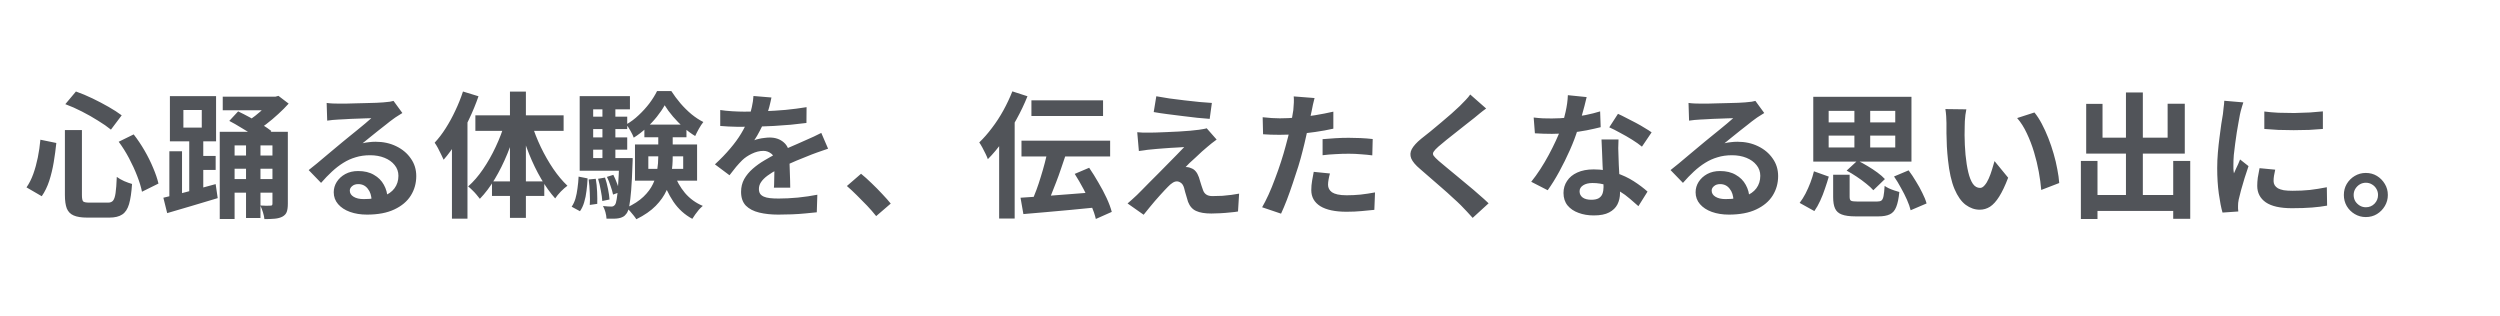 <svg width="514" height="65" viewBox="0 0 514 65" fill="none" xmlns="http://www.w3.org/2000/svg">
<rect width="514" height="65" fill="white"/>
<path d="M13.344 26.736H16.844V40.092C16.844 40.783 16.928 41.221 17.096 41.408C17.283 41.576 17.712 41.66 18.384 41.66C18.515 41.66 18.757 41.66 19.112 41.66C19.467 41.66 19.849 41.66 20.26 41.66C20.671 41.66 21.053 41.66 21.408 41.66C21.763 41.66 22.033 41.66 22.22 41.66C22.668 41.66 23.004 41.529 23.228 41.268C23.471 40.988 23.648 40.465 23.76 39.7C23.872 38.935 23.956 37.824 24.012 36.368C24.404 36.667 24.908 36.956 25.524 37.236C26.14 37.497 26.681 37.693 27.148 37.824C27.036 39.56 26.831 40.941 26.532 41.968C26.233 42.976 25.767 43.685 25.132 44.096C24.497 44.525 23.611 44.74 22.472 44.74C22.323 44.74 22.089 44.74 21.772 44.74C21.473 44.74 21.128 44.74 20.736 44.74C20.363 44.74 19.989 44.74 19.616 44.74C19.243 44.74 18.897 44.74 18.58 44.74C18.281 44.74 18.067 44.74 17.936 44.74C16.741 44.74 15.808 44.591 15.136 44.292C14.483 44.012 14.016 43.536 13.736 42.864C13.475 42.192 13.344 41.268 13.344 40.092V26.736ZM13.428 21.416L15.612 18.812C16.732 19.204 17.871 19.68 19.028 20.24C20.185 20.8 21.287 21.379 22.332 21.976C23.377 22.573 24.273 23.152 25.02 23.712L22.808 26.652C22.08 26.055 21.193 25.439 20.148 24.804C19.121 24.151 18.02 23.525 16.844 22.928C15.687 22.331 14.548 21.827 13.428 21.416ZM8.304 28.724L11.58 29.396C11.449 30.684 11.272 32 11.048 33.344C10.824 34.688 10.516 35.967 10.124 37.18C9.732 38.375 9.219 39.429 8.584 40.344L5.448 38.524C6.008 37.721 6.475 36.797 6.848 35.752C7.221 34.707 7.529 33.587 7.772 32.392C8.015 31.197 8.192 29.975 8.304 28.724ZM24.404 29.144L27.484 27.632C28.287 28.659 29.033 29.769 29.724 30.964C30.415 32.159 31.003 33.344 31.488 34.52C31.992 35.696 32.356 36.769 32.58 37.74L29.192 39.42C29.005 38.468 28.679 37.395 28.212 36.2C27.745 34.987 27.185 33.764 26.532 32.532C25.879 31.3 25.169 30.171 24.404 29.144ZM37.704 22.62V26.232H41.484V22.62H37.704ZM34.932 19.764H44.424V29.06H34.932V19.764ZM38.908 27.94H41.792V40.456H38.908V27.94ZM34.82 31.104H37.424V41.296H34.82V31.104ZM33.588 40.652C34.484 40.447 35.52 40.195 36.696 39.896C37.872 39.597 39.113 39.271 40.42 38.916C41.727 38.561 43.033 38.207 44.34 37.852L44.76 40.736C42.968 41.277 41.157 41.819 39.328 42.36C37.499 42.901 35.847 43.387 34.372 43.816L33.588 40.652ZM39.916 32.056H44.34V34.94H39.916V32.056ZM45.796 19.876H56.94V22.676H45.796V19.876ZM47.14 24.86L48.96 22.9C49.707 23.255 50.509 23.665 51.368 24.132C52.227 24.599 53.048 25.084 53.832 25.588C54.616 26.073 55.269 26.521 55.792 26.932L53.832 29.116C53.365 28.705 52.749 28.248 51.984 27.744C51.219 27.24 50.407 26.736 49.548 26.232C48.708 25.709 47.905 25.252 47.14 24.86ZM45.18 27.1H58.004V29.9H48.232V45.02H45.18V27.1ZM46.776 31.972H58.368V34.688H46.776V31.972ZM46.776 36.816H58.396V39.616H46.776V36.816ZM56.016 27.1H59.18V41.884C59.18 42.593 59.105 43.153 58.956 43.564C58.807 43.975 58.508 44.301 58.06 44.544C57.631 44.768 57.108 44.908 56.492 44.964C55.895 45.02 55.185 45.048 54.364 45.048C54.327 44.637 54.224 44.161 54.056 43.62C53.888 43.097 53.711 42.64 53.524 42.248C53.972 42.267 54.392 42.285 54.784 42.304C55.176 42.304 55.456 42.295 55.624 42.276C55.773 42.276 55.876 42.248 55.932 42.192C55.988 42.117 56.016 42.005 56.016 41.856V27.1ZM50.584 28.164H53.552V44.824H50.584V28.164ZM55.848 19.876H56.632L57.248 19.708L59.348 21.304C58.713 22.013 57.995 22.732 57.192 23.46C56.408 24.188 55.587 24.879 54.728 25.532C53.888 26.185 53.057 26.755 52.236 27.24C52.031 26.923 51.741 26.568 51.368 26.176C51.013 25.765 50.696 25.448 50.416 25.224C51.107 24.813 51.797 24.337 52.488 23.796C53.197 23.236 53.851 22.667 54.448 22.088C55.045 21.491 55.512 20.959 55.848 20.492V19.876ZM67.16 21.164C67.552 21.22 67.972 21.257 68.42 21.276C68.868 21.295 69.297 21.304 69.708 21.304C70.007 21.304 70.455 21.304 71.052 21.304C71.649 21.285 72.321 21.267 73.068 21.248C73.833 21.229 74.589 21.211 75.336 21.192C76.083 21.173 76.755 21.155 77.352 21.136C77.968 21.099 78.444 21.071 78.78 21.052C79.359 20.996 79.816 20.949 80.152 20.912C80.488 20.856 80.74 20.8 80.908 20.744L82.728 23.236C82.411 23.441 82.084 23.647 81.748 23.852C81.412 24.057 81.085 24.281 80.768 24.524C80.395 24.785 79.947 25.131 79.424 25.56C78.901 25.971 78.341 26.409 77.744 26.876C77.165 27.343 76.596 27.8 76.036 28.248C75.495 28.696 75 29.097 74.552 29.452C75.019 29.34 75.467 29.265 75.896 29.228C76.325 29.172 76.764 29.144 77.212 29.144C78.799 29.144 80.217 29.452 81.468 30.068C82.737 30.684 83.736 31.524 84.464 32.588C85.211 33.633 85.584 34.837 85.584 36.2C85.584 37.675 85.211 39.009 84.464 40.204C83.717 41.399 82.588 42.351 81.076 43.06C79.583 43.769 77.707 44.124 75.448 44.124C74.16 44.124 72.993 43.937 71.948 43.564C70.921 43.191 70.109 42.659 69.512 41.968C68.915 41.277 68.616 40.465 68.616 39.532C68.616 38.767 68.821 38.057 69.232 37.404C69.661 36.732 70.249 36.191 70.996 35.78C71.761 35.369 72.639 35.164 73.628 35.164C74.916 35.164 75.999 35.425 76.876 35.948C77.772 36.452 78.453 37.133 78.92 37.992C79.405 38.851 79.657 39.793 79.676 40.82L76.4 41.268C76.381 40.241 76.12 39.42 75.616 38.804C75.131 38.169 74.477 37.852 73.656 37.852C73.133 37.852 72.713 37.992 72.396 38.272C72.079 38.533 71.92 38.841 71.92 39.196C71.92 39.719 72.181 40.139 72.704 40.456C73.227 40.773 73.908 40.932 74.748 40.932C76.335 40.932 77.66 40.745 78.724 40.372C79.788 39.98 80.581 39.429 81.104 38.72C81.645 37.992 81.916 37.133 81.916 36.144C81.916 35.304 81.655 34.567 81.132 33.932C80.628 33.297 79.937 32.803 79.06 32.448C78.183 32.093 77.193 31.916 76.092 31.916C75.009 31.916 74.02 32.056 73.124 32.336C72.228 32.597 71.379 32.98 70.576 33.484C69.792 33.969 69.017 34.567 68.252 35.276C67.505 35.967 66.759 36.741 66.012 37.6L63.464 34.968C63.968 34.557 64.537 34.1 65.172 33.596C65.807 33.073 66.451 32.532 67.104 31.972C67.776 31.412 68.401 30.889 68.98 30.404C69.577 29.9 70.081 29.48 70.492 29.144C70.884 28.827 71.341 28.453 71.864 28.024C72.387 27.595 72.928 27.156 73.488 26.708C74.048 26.241 74.58 25.803 75.084 25.392C75.588 24.963 76.008 24.599 76.344 24.3C76.064 24.3 75.7 24.309 75.252 24.328C74.804 24.347 74.309 24.365 73.768 24.384C73.245 24.403 72.713 24.421 72.172 24.44C71.649 24.459 71.155 24.487 70.688 24.524C70.24 24.543 69.867 24.561 69.568 24.58C69.195 24.599 68.803 24.627 68.392 24.664C67.981 24.701 67.608 24.748 67.272 24.804L67.16 21.164ZM95.188 18.812L98.38 19.792C97.839 21.36 97.185 22.947 96.42 24.552C95.673 26.139 94.852 27.651 93.956 29.088C93.079 30.507 92.164 31.757 91.212 32.84C91.1 32.56 90.932 32.205 90.708 31.776C90.503 31.328 90.279 30.88 90.036 30.432C89.793 29.984 89.569 29.62 89.364 29.34C90.167 28.481 90.923 27.492 91.632 26.372C92.36 25.233 93.023 24.02 93.62 22.732C94.236 21.444 94.759 20.137 95.188 18.812ZM92.92 26.568L96.112 23.376V23.404V44.964H92.92V26.568ZM104.848 18.84H108.124V44.796H104.848V18.84ZM97.736 23.712H115.88V26.904H97.736V23.712ZM101.152 37.292H111.904V40.288H101.152V37.292ZM109.328 25.504C109.813 27.072 110.439 28.659 111.204 30.264C111.969 31.851 112.819 33.335 113.752 34.716C114.685 36.079 115.656 37.236 116.664 38.188C116.272 38.468 115.824 38.86 115.32 39.364C114.835 39.868 114.443 40.344 114.144 40.792C113.136 39.672 112.175 38.328 111.26 36.76C110.345 35.192 109.524 33.503 108.796 31.692C108.068 29.863 107.443 28.024 106.92 26.176L109.328 25.504ZM103.812 25.224L106.248 25.896C105.725 27.837 105.081 29.741 104.316 31.608C103.551 33.475 102.692 35.201 101.74 36.788C100.788 38.375 99.761 39.737 98.66 40.876C98.473 40.615 98.24 40.325 97.96 40.008C97.68 39.672 97.381 39.355 97.064 39.056C96.765 38.757 96.495 38.515 96.252 38.328C97.335 37.376 98.352 36.2 99.304 34.8C100.275 33.381 101.143 31.851 101.908 30.208C102.692 28.547 103.327 26.885 103.812 25.224ZM133.296 32.14V34.716H140.464V32.14H133.296ZM130.552 29.704H143.32V37.152H130.552V29.704ZM136.656 21.64C136.245 22.387 135.713 23.171 135.06 23.992C134.407 24.813 133.669 25.597 132.848 26.344C132.045 27.091 131.196 27.744 130.3 28.304C130.151 27.893 129.927 27.427 129.628 26.904C129.329 26.363 129.04 25.924 128.76 25.588C129.656 25.084 130.505 24.449 131.308 23.684C132.129 22.919 132.867 22.107 133.52 21.248C134.173 20.371 134.696 19.531 135.088 18.728H138.028C138.569 19.568 139.195 20.408 139.904 21.248C140.613 22.069 141.369 22.816 142.172 23.488C142.975 24.141 143.787 24.673 144.608 25.084C144.309 25.457 144.001 25.924 143.684 26.484C143.385 27.025 143.133 27.52 142.928 27.968C142.125 27.483 141.332 26.895 140.548 26.204C139.764 25.495 139.036 24.748 138.364 23.964C137.692 23.18 137.123 22.405 136.656 21.64ZM135.34 26.764H138.308V32.252C138.308 33.372 138.224 34.52 138.056 35.696C137.907 36.853 137.571 38.001 137.048 39.14C136.544 40.26 135.797 41.324 134.808 42.332C133.819 43.34 132.493 44.255 130.832 45.076C130.683 44.833 130.487 44.563 130.244 44.264C130.02 43.984 129.777 43.695 129.516 43.396C129.255 43.116 129.012 42.892 128.788 42.724C130.263 42.033 131.429 41.277 132.288 40.456C133.165 39.616 133.819 38.739 134.248 37.824C134.696 36.891 134.985 35.948 135.116 34.996C135.265 34.044 135.34 33.111 135.34 32.196V26.764ZM138.588 35.696C139.092 37.152 139.839 38.477 140.828 39.672C141.836 40.848 143.059 41.735 144.496 42.332C144.253 42.537 143.992 42.789 143.712 43.088C143.451 43.405 143.199 43.732 142.956 44.068C142.713 44.404 142.508 44.712 142.34 44.992C140.772 44.152 139.475 42.976 138.448 41.464C137.44 39.952 136.637 38.244 136.04 36.34L138.588 35.696ZM132.484 25.616H141.136V28.22H132.484V25.616ZM120.78 23.992H128.956V26.54H120.78V23.992ZM120.78 28.248H128.956V30.768H120.78V28.248ZM119.184 32.504H128.788V35.108H119.184V32.504ZM123.86 21.332H126.52V33.932H123.86V21.332ZM124.784 36.368L126.1 35.948C126.38 36.489 126.641 37.096 126.884 37.768C127.145 38.44 127.323 39.019 127.416 39.504L126.044 40.008C125.951 39.523 125.783 38.935 125.54 38.244C125.316 37.553 125.064 36.928 124.784 36.368ZM122.964 36.76L124.392 36.508C124.635 37.217 124.84 38.001 125.008 38.86C125.176 39.7 125.279 40.419 125.316 41.016L123.832 41.324C123.795 40.708 123.692 39.98 123.524 39.14C123.375 38.281 123.188 37.488 122.964 36.76ZM121.032 36.9L122.488 36.76C122.637 37.581 122.731 38.477 122.768 39.448C122.805 40.4 122.815 41.221 122.796 41.912L121.256 42.136C121.312 41.427 121.312 40.587 121.256 39.616C121.219 38.645 121.144 37.74 121.032 36.9ZM118.96 36.312L120.808 36.676C120.771 37.535 120.696 38.384 120.584 39.224C120.491 40.064 120.332 40.848 120.108 41.576C119.903 42.285 119.613 42.901 119.24 43.424L117.532 42.5C117.868 42.015 118.129 41.455 118.316 40.82C118.503 40.167 118.643 39.457 118.736 38.692C118.848 37.908 118.923 37.115 118.96 36.312ZM119.184 19.764H129.516V22.48H121.956V34.296H119.184V19.764ZM127.332 32.504H130.076C130.076 32.504 130.076 32.644 130.076 32.924C130.076 33.204 130.067 33.437 130.048 33.624C129.973 35.883 129.88 37.712 129.768 39.112C129.656 40.512 129.525 41.595 129.376 42.36C129.227 43.107 129.04 43.62 128.816 43.9C128.592 44.217 128.349 44.441 128.088 44.572C127.827 44.721 127.519 44.824 127.164 44.88C126.884 44.936 126.52 44.964 126.072 44.964C125.643 44.983 125.185 44.983 124.7 44.964C124.681 44.553 124.607 44.105 124.476 43.62C124.345 43.135 124.177 42.715 123.972 42.36C124.345 42.397 124.681 42.425 124.98 42.444C125.279 42.463 125.521 42.472 125.708 42.472C125.857 42.472 125.988 42.444 126.1 42.388C126.212 42.332 126.324 42.239 126.436 42.108C126.585 41.921 126.707 41.52 126.8 40.904C126.912 40.288 127.005 39.345 127.08 38.076C127.173 36.807 127.257 35.108 127.332 32.98V32.504ZM158.608 20.044C158.515 20.548 158.365 21.201 158.16 22.004C157.955 22.807 157.656 23.712 157.264 24.72C156.965 25.411 156.62 26.129 156.228 26.876C155.855 27.604 155.472 28.257 155.08 28.836C155.323 28.724 155.631 28.631 156.004 28.556C156.377 28.463 156.76 28.397 157.152 28.36C157.563 28.304 157.927 28.276 158.244 28.276C159.42 28.276 160.391 28.612 161.156 29.284C161.94 29.956 162.332 30.955 162.332 32.28C162.332 32.653 162.332 33.111 162.332 33.652C162.351 34.193 162.369 34.763 162.388 35.36C162.407 35.939 162.425 36.508 162.444 37.068C162.463 37.628 162.472 38.132 162.472 38.58H159.112C159.149 38.263 159.168 37.889 159.168 37.46C159.187 37.012 159.196 36.545 159.196 36.06C159.215 35.575 159.224 35.108 159.224 34.66C159.243 34.193 159.252 33.773 159.252 33.4C159.252 32.504 159.009 31.888 158.524 31.552C158.057 31.197 157.535 31.02 156.956 31.02C156.172 31.02 155.379 31.216 154.576 31.608C153.792 31.981 153.129 32.429 152.588 32.952C152.177 33.363 151.757 33.82 151.328 34.324C150.917 34.828 150.469 35.397 149.984 36.032L146.988 33.792C148.201 32.672 149.247 31.589 150.124 30.544C151.02 29.499 151.776 28.463 152.392 27.436C153.008 26.409 153.512 25.383 153.904 24.356C154.184 23.609 154.408 22.835 154.576 22.032C154.763 21.211 154.875 20.445 154.912 19.736L158.608 20.044ZM148.08 22.62C148.789 22.732 149.611 22.816 150.544 22.872C151.477 22.928 152.299 22.956 153.008 22.956C154.24 22.956 155.584 22.928 157.04 22.872C158.515 22.816 160.008 22.723 161.52 22.592C163.032 22.443 164.469 22.256 165.832 22.032L165.804 25.28C164.815 25.411 163.741 25.532 162.584 25.644C161.445 25.737 160.279 25.821 159.084 25.896C157.908 25.952 156.779 25.999 155.696 26.036C154.613 26.055 153.652 26.064 152.812 26.064C152.439 26.064 151.972 26.064 151.412 26.064C150.871 26.045 150.311 26.027 149.732 26.008C149.153 25.971 148.603 25.933 148.08 25.896V22.62ZM170.256 30.572C169.957 30.665 169.603 30.787 169.192 30.936C168.8 31.067 168.399 31.207 167.988 31.356C167.596 31.487 167.241 31.617 166.924 31.748C166.028 32.103 164.964 32.532 163.732 33.036C162.519 33.54 161.249 34.128 159.924 34.8C159.084 35.248 158.375 35.687 157.796 36.116C157.217 36.545 156.779 36.984 156.48 37.432C156.181 37.861 156.032 38.337 156.032 38.86C156.032 39.252 156.116 39.579 156.284 39.84C156.452 40.083 156.704 40.279 157.04 40.428C157.376 40.577 157.796 40.68 158.3 40.736C158.804 40.792 159.401 40.82 160.092 40.82C161.287 40.82 162.603 40.755 164.04 40.624C165.477 40.475 166.812 40.279 168.044 40.036L167.932 43.648C167.335 43.723 166.579 43.797 165.664 43.872C164.749 43.965 163.797 44.031 162.808 44.068C161.837 44.105 160.904 44.124 160.008 44.124C158.552 44.124 157.245 43.984 156.088 43.704C154.931 43.424 154.016 42.948 153.344 42.276C152.691 41.585 152.364 40.643 152.364 39.448C152.364 38.477 152.579 37.6 153.008 36.816C153.456 36.032 154.044 35.323 154.772 34.688C155.5 34.053 156.293 33.484 157.152 32.98C158.029 32.457 158.888 31.981 159.728 31.552C160.587 31.104 161.361 30.721 162.052 30.404C162.743 30.087 163.387 29.807 163.984 29.564C164.6 29.303 165.188 29.041 165.748 28.78C166.289 28.537 166.812 28.304 167.316 28.08C167.82 27.837 168.333 27.585 168.856 27.324L170.256 30.572ZM180.14 44.432C179.58 43.723 178.955 43.004 178.264 42.276C177.573 41.548 176.873 40.839 176.164 40.148C175.455 39.439 174.773 38.804 174.12 38.244L177.032 35.724C177.704 36.265 178.423 36.909 179.188 37.656C179.953 38.384 180.681 39.121 181.372 39.868C182.081 40.615 182.669 41.277 183.136 41.856L180.14 44.432ZM212.06 20.632H226.788V23.852H212.06V20.632ZM210.016 28.92H228.244V32.168H210.016V28.92ZM215.42 30.88L219.116 31.832C218.817 32.747 218.5 33.68 218.164 34.632C217.847 35.584 217.511 36.517 217.156 37.432C216.801 38.347 216.456 39.224 216.12 40.064C215.784 40.885 215.457 41.632 215.14 42.304L212.172 41.38C212.471 40.671 212.779 39.887 213.096 39.028C213.413 38.169 213.712 37.273 213.992 36.34C214.291 35.388 214.561 34.445 214.804 33.512C215.047 32.579 215.252 31.701 215.42 30.88ZM209.82 40.652C211.145 40.559 212.676 40.456 214.412 40.344C216.148 40.213 217.977 40.073 219.9 39.924C221.841 39.775 223.755 39.625 225.64 39.476L225.668 42.612C223.876 42.799 222.065 42.976 220.236 43.144C218.407 43.312 216.652 43.471 214.972 43.62C213.311 43.769 211.789 43.9 210.408 44.012L209.82 40.652ZM220.964 35.752L223.932 34.492C224.585 35.444 225.22 36.461 225.836 37.544C226.471 38.608 227.031 39.663 227.516 40.708C228.001 41.753 228.356 42.705 228.58 43.564L225.304 45.02C225.117 44.199 224.8 43.256 224.352 42.192C223.904 41.109 223.381 40.008 222.784 38.888C222.187 37.768 221.58 36.723 220.964 35.752ZM208.14 18.784L211.248 19.792C210.613 21.379 209.857 22.965 208.98 24.552C208.121 26.12 207.188 27.613 206.18 29.032C205.191 30.432 204.164 31.664 203.1 32.728C203.007 32.448 202.857 32.093 202.652 31.664C202.447 31.235 202.223 30.796 201.98 30.348C201.737 29.9 201.523 29.545 201.336 29.284C202.232 28.425 203.1 27.436 203.94 26.316C204.799 25.196 205.583 23.992 206.292 22.704C207.001 21.416 207.617 20.109 208.14 18.784ZM205.424 26.512L208.616 23.32V23.348V44.936H205.424V26.512ZM237.736 19.792C238.52 19.941 239.416 20.091 240.424 20.24C241.432 20.371 242.468 20.501 243.532 20.632C244.615 20.763 245.641 20.875 246.612 20.968C247.601 21.043 248.451 21.108 249.16 21.164L248.712 24.44C247.984 24.384 247.125 24.309 246.136 24.216C245.165 24.104 244.148 23.983 243.084 23.852C242.039 23.721 241.003 23.591 239.976 23.46C238.949 23.329 238.025 23.189 237.204 23.04L237.736 19.792ZM250.14 28.696C249.767 28.957 249.431 29.209 249.132 29.452C248.833 29.676 248.563 29.9 248.32 30.124C247.984 30.385 247.592 30.721 247.144 31.132C246.715 31.543 246.267 31.963 245.8 32.392C245.333 32.803 244.913 33.185 244.54 33.54C244.185 33.895 243.924 34.165 243.756 34.352C243.868 34.333 244.036 34.343 244.26 34.38C244.484 34.417 244.671 34.473 244.82 34.548C245.231 34.679 245.567 34.903 245.828 35.22C246.089 35.519 246.313 35.929 246.5 36.452C246.593 36.695 246.677 36.975 246.752 37.292C246.845 37.591 246.939 37.889 247.032 38.188C247.125 38.487 247.219 38.757 247.312 39C247.443 39.429 247.667 39.756 247.984 39.98C248.301 40.204 248.731 40.316 249.272 40.316C250 40.316 250.691 40.297 251.344 40.26C251.997 40.204 252.613 40.139 253.192 40.064C253.771 39.989 254.293 39.905 254.76 39.812L254.536 43.48C254.163 43.555 253.631 43.62 252.94 43.676C252.268 43.751 251.568 43.807 250.84 43.844C250.131 43.881 249.533 43.9 249.048 43.9C247.723 43.9 246.677 43.723 245.912 43.368C245.165 43.032 244.615 42.407 244.26 41.492C244.185 41.212 244.092 40.895 243.98 40.54C243.868 40.185 243.765 39.84 243.672 39.504C243.597 39.149 243.523 38.86 243.448 38.636C243.299 38.132 243.084 37.787 242.804 37.6C242.524 37.395 242.244 37.292 241.964 37.292C241.665 37.292 241.367 37.395 241.068 37.6C240.769 37.787 240.452 38.057 240.116 38.412C239.929 38.599 239.696 38.841 239.416 39.14C239.155 39.439 238.847 39.775 238.492 40.148C238.156 40.521 237.801 40.923 237.428 41.352C237.073 41.781 236.7 42.229 236.308 42.696C235.916 43.163 235.524 43.648 235.132 44.152L231.828 41.828C232.071 41.604 232.36 41.352 232.696 41.072C233.032 40.773 233.387 40.447 233.76 40.092C234.003 39.849 234.348 39.504 234.796 39.056C235.244 38.589 235.757 38.067 236.336 37.488C236.933 36.909 237.549 36.293 238.184 35.64C238.837 34.968 239.491 34.305 240.144 33.652C240.797 32.999 241.404 32.383 241.964 31.804C242.543 31.207 243.047 30.684 243.476 30.236C243.084 30.255 242.645 30.283 242.16 30.32C241.675 30.339 241.171 30.367 240.648 30.404C240.125 30.423 239.612 30.46 239.108 30.516C238.604 30.553 238.137 30.591 237.708 30.628C237.279 30.665 236.896 30.703 236.56 30.74C236.075 30.777 235.627 30.833 235.216 30.908C234.805 30.964 234.451 31.011 234.152 31.048L233.816 27.184C234.133 27.203 234.535 27.231 235.02 27.268C235.505 27.287 236 27.287 236.504 27.268C236.765 27.268 237.195 27.259 237.792 27.24C238.408 27.221 239.117 27.193 239.92 27.156C240.723 27.119 241.535 27.081 242.356 27.044C243.196 26.988 243.98 26.932 244.708 26.876C245.455 26.801 246.052 26.736 246.5 26.68C246.761 26.643 247.051 26.596 247.368 26.54C247.704 26.484 247.947 26.428 248.096 26.372L250.14 28.696ZM270.272 20.156C270.16 20.529 270.048 20.987 269.936 21.528C269.824 22.069 269.74 22.489 269.684 22.788C269.553 23.423 269.385 24.197 269.18 25.112C268.993 26.027 268.779 26.997 268.536 28.024C268.312 29.051 268.079 30.031 267.836 30.964C267.593 31.953 267.295 33.027 266.94 34.184C266.585 35.323 266.203 36.489 265.792 37.684C265.4 38.86 264.999 39.989 264.588 41.072C264.177 42.136 263.776 43.088 263.384 43.928L259.492 42.612C259.903 41.903 260.341 41.044 260.808 40.036C261.275 39.009 261.723 37.908 262.152 36.732C262.6 35.556 263.011 34.389 263.384 33.232C263.757 32.075 264.075 31.001 264.336 30.012C264.523 29.359 264.7 28.687 264.868 27.996C265.036 27.305 265.185 26.633 265.316 25.98C265.447 25.327 265.559 24.72 265.652 24.16C265.764 23.581 265.848 23.077 265.904 22.648C265.96 22.125 265.997 21.603 266.016 21.08C266.035 20.557 266.025 20.137 265.988 19.82L270.272 20.156ZM263.132 24.328C264.271 24.328 265.456 24.272 266.688 24.16C267.92 24.048 269.161 23.889 270.412 23.684C271.663 23.479 272.904 23.236 274.136 22.956V26.456C272.979 26.717 271.747 26.941 270.44 27.128C269.133 27.315 267.845 27.464 266.576 27.576C265.307 27.669 264.14 27.716 263.076 27.716C262.404 27.716 261.797 27.707 261.256 27.688C260.715 27.651 260.192 27.623 259.688 27.604L259.604 24.104C260.332 24.179 260.957 24.235 261.48 24.272C262.003 24.309 262.553 24.328 263.132 24.328ZM271.924 28.612C272.708 28.537 273.576 28.472 274.528 28.416C275.48 28.36 276.404 28.332 277.3 28.332C278.103 28.332 278.915 28.351 279.736 28.388C280.576 28.425 281.407 28.491 282.228 28.584L282.144 31.944C281.453 31.851 280.688 31.776 279.848 31.72C279.027 31.645 278.187 31.608 277.328 31.608C276.376 31.608 275.452 31.636 274.556 31.692C273.679 31.729 272.801 31.804 271.924 31.916V28.612ZM273.436 35.668C273.324 36.06 273.231 36.471 273.156 36.9C273.081 37.311 273.044 37.675 273.044 37.992C273.044 38.291 273.109 38.571 273.24 38.832C273.371 39.093 273.576 39.327 273.856 39.532C274.136 39.719 274.519 39.868 275.004 39.98C275.508 40.092 276.133 40.148 276.88 40.148C277.832 40.148 278.784 40.101 279.736 40.008C280.707 39.896 281.696 39.747 282.704 39.56L282.564 43.144C281.78 43.237 280.912 43.321 279.96 43.396C279.008 43.489 277.972 43.536 276.852 43.536C274.5 43.536 272.699 43.153 271.448 42.388C270.216 41.604 269.6 40.503 269.6 39.084C269.6 38.449 269.656 37.805 269.768 37.152C269.88 36.499 269.992 35.892 270.104 35.332L273.436 35.668ZM305.552 22.312C305.104 22.629 304.665 22.965 304.236 23.32C303.807 23.656 303.433 23.964 303.116 24.244C302.649 24.599 302.089 25.037 301.436 25.56C300.801 26.064 300.129 26.596 299.42 27.156C298.729 27.697 298.057 28.229 297.404 28.752C296.751 29.275 296.191 29.741 295.724 30.152C295.239 30.581 294.912 30.936 294.744 31.216C294.576 31.477 294.576 31.739 294.744 32C294.931 32.261 295.276 32.616 295.78 33.064C296.191 33.419 296.713 33.857 297.348 34.38C298.001 34.903 298.701 35.481 299.448 36.116C300.213 36.732 300.988 37.376 301.772 38.048C302.575 38.701 303.34 39.355 304.068 40.008C304.815 40.643 305.477 41.24 306.056 41.8L302.78 44.796C301.996 43.919 301.184 43.051 300.344 42.192C299.915 41.763 299.355 41.24 298.664 40.624C297.992 39.989 297.255 39.327 296.452 38.636C295.668 37.945 294.884 37.264 294.1 36.592C293.316 35.901 292.607 35.285 291.972 34.744C291.039 33.96 290.432 33.241 290.152 32.588C289.891 31.935 289.928 31.291 290.264 30.656C290.619 30.003 291.263 29.293 292.196 28.528C292.756 28.099 293.391 27.595 294.1 27.016C294.809 26.419 295.537 25.812 296.284 25.196C297.031 24.561 297.74 23.955 298.412 23.376C299.084 22.779 299.653 22.256 300.12 21.808C300.531 21.397 300.941 20.977 301.352 20.548C301.763 20.119 302.071 19.745 302.276 19.428L305.552 22.312ZM315.324 24.16C315.921 24.235 316.556 24.291 317.228 24.328C317.919 24.347 318.525 24.356 319.048 24.356C320.205 24.356 321.372 24.291 322.548 24.16C323.743 24.029 324.891 23.861 325.992 23.656C327.093 23.432 328.092 23.18 328.988 22.9L329.1 26.148C328.297 26.353 327.336 26.568 326.216 26.792C325.115 26.997 323.948 27.175 322.716 27.324C321.484 27.455 320.271 27.52 319.076 27.52C318.516 27.52 317.947 27.511 317.368 27.492C316.789 27.473 316.192 27.445 315.576 27.408L315.324 24.16ZM326.216 19.96C326.104 20.427 325.955 21.033 325.768 21.78C325.581 22.527 325.367 23.311 325.124 24.132C324.9 24.953 324.657 25.765 324.396 26.568C323.985 27.912 323.444 29.34 322.772 30.852C322.1 32.364 321.372 33.839 320.588 35.276C319.804 36.713 319.011 37.992 318.208 39.112L314.82 37.376C315.455 36.592 316.08 35.724 316.696 34.772C317.312 33.82 317.891 32.84 318.432 31.832C318.973 30.824 319.459 29.853 319.888 28.92C320.336 27.968 320.691 27.109 320.952 26.344C321.307 25.355 321.615 24.253 321.876 23.04C322.156 21.808 322.315 20.651 322.352 19.568L326.216 19.96ZM332.768 28.668C332.731 29.265 332.712 29.863 332.712 30.46C332.731 31.039 332.749 31.636 332.768 32.252C332.787 32.681 332.805 33.232 332.824 33.904C332.861 34.557 332.899 35.257 332.936 36.004C332.973 36.732 333.001 37.432 333.02 38.104C333.057 38.757 333.076 39.28 333.076 39.672C333.076 40.531 332.899 41.315 332.544 42.024C332.189 42.715 331.62 43.265 330.836 43.676C330.071 44.087 329.016 44.292 327.672 44.292C326.515 44.292 325.469 44.115 324.536 43.76C323.603 43.424 322.856 42.92 322.296 42.248C321.736 41.557 321.456 40.699 321.456 39.672C321.456 38.757 321.699 37.936 322.184 37.208C322.669 36.461 323.369 35.883 324.284 35.472C325.217 35.043 326.337 34.828 327.644 34.828C329.287 34.828 330.799 35.061 332.18 35.528C333.561 35.976 334.803 36.555 335.904 37.264C337.005 37.973 337.948 38.683 338.732 39.392L336.856 42.388C336.352 41.94 335.773 41.436 335.12 40.876C334.485 40.316 333.767 39.793 332.964 39.308C332.18 38.823 331.321 38.421 330.388 38.104C329.473 37.787 328.484 37.628 327.42 37.628C326.617 37.628 325.973 37.787 325.488 38.104C325.003 38.421 324.76 38.832 324.76 39.336C324.76 39.859 324.965 40.279 325.376 40.596C325.805 40.913 326.403 41.072 327.168 41.072C327.803 41.072 328.307 40.969 328.68 40.764C329.053 40.54 329.315 40.232 329.464 39.84C329.613 39.429 329.688 38.972 329.688 38.468C329.688 38.039 329.669 37.432 329.632 36.648C329.595 35.864 329.548 34.996 329.492 34.044C329.455 33.092 329.417 32.14 329.38 31.188C329.343 30.236 329.305 29.396 329.268 28.668H332.768ZM337.584 30.152C337.043 29.704 336.371 29.228 335.568 28.724C334.765 28.22 333.935 27.744 333.076 27.296C332.236 26.829 331.499 26.456 330.864 26.176L332.656 23.404C333.16 23.628 333.729 23.908 334.364 24.244C335.017 24.561 335.671 24.897 336.324 25.252C336.996 25.607 337.612 25.961 338.172 26.316C338.751 26.652 339.217 26.951 339.572 27.212L337.584 30.152ZM347.16 21.164C347.552 21.22 347.972 21.257 348.42 21.276C348.868 21.295 349.297 21.304 349.708 21.304C350.007 21.304 350.455 21.304 351.052 21.304C351.649 21.285 352.321 21.267 353.068 21.248C353.833 21.229 354.589 21.211 355.336 21.192C356.083 21.173 356.755 21.155 357.352 21.136C357.968 21.099 358.444 21.071 358.78 21.052C359.359 20.996 359.816 20.949 360.152 20.912C360.488 20.856 360.74 20.8 360.908 20.744L362.728 23.236C362.411 23.441 362.084 23.647 361.748 23.852C361.412 24.057 361.085 24.281 360.768 24.524C360.395 24.785 359.947 25.131 359.424 25.56C358.901 25.971 358.341 26.409 357.744 26.876C357.165 27.343 356.596 27.8 356.036 28.248C355.495 28.696 355 29.097 354.552 29.452C355.019 29.34 355.467 29.265 355.896 29.228C356.325 29.172 356.764 29.144 357.212 29.144C358.799 29.144 360.217 29.452 361.468 30.068C362.737 30.684 363.736 31.524 364.464 32.588C365.211 33.633 365.584 34.837 365.584 36.2C365.584 37.675 365.211 39.009 364.464 40.204C363.717 41.399 362.588 42.351 361.076 43.06C359.583 43.769 357.707 44.124 355.448 44.124C354.16 44.124 352.993 43.937 351.948 43.564C350.921 43.191 350.109 42.659 349.512 41.968C348.915 41.277 348.616 40.465 348.616 39.532C348.616 38.767 348.821 38.057 349.232 37.404C349.661 36.732 350.249 36.191 350.996 35.78C351.761 35.369 352.639 35.164 353.628 35.164C354.916 35.164 355.999 35.425 356.876 35.948C357.772 36.452 358.453 37.133 358.92 37.992C359.405 38.851 359.657 39.793 359.676 40.82L356.4 41.268C356.381 40.241 356.12 39.42 355.616 38.804C355.131 38.169 354.477 37.852 353.656 37.852C353.133 37.852 352.713 37.992 352.396 38.272C352.079 38.533 351.92 38.841 351.92 39.196C351.92 39.719 352.181 40.139 352.704 40.456C353.227 40.773 353.908 40.932 354.748 40.932C356.335 40.932 357.66 40.745 358.724 40.372C359.788 39.98 360.581 39.429 361.104 38.72C361.645 37.992 361.916 37.133 361.916 36.144C361.916 35.304 361.655 34.567 361.132 33.932C360.628 33.297 359.937 32.803 359.06 32.448C358.183 32.093 357.193 31.916 356.092 31.916C355.009 31.916 354.02 32.056 353.124 32.336C352.228 32.597 351.379 32.98 350.576 33.484C349.792 33.969 349.017 34.567 348.252 35.276C347.505 35.967 346.759 36.741 346.012 37.6L343.464 34.968C343.968 34.557 344.537 34.1 345.172 33.596C345.807 33.073 346.451 32.532 347.104 31.972C347.776 31.412 348.401 30.889 348.98 30.404C349.577 29.9 350.081 29.48 350.492 29.144C350.884 28.827 351.341 28.453 351.864 28.024C352.387 27.595 352.928 27.156 353.488 26.708C354.048 26.241 354.58 25.803 355.084 25.392C355.588 24.963 356.008 24.599 356.344 24.3C356.064 24.3 355.7 24.309 355.252 24.328C354.804 24.347 354.309 24.365 353.768 24.384C353.245 24.403 352.713 24.421 352.172 24.44C351.649 24.459 351.155 24.487 350.688 24.524C350.24 24.543 349.867 24.561 349.568 24.58C349.195 24.599 348.803 24.627 348.392 24.664C347.981 24.701 347.608 24.748 347.272 24.804L347.16 21.164ZM376.896 35.92H380.284V40.484C380.284 40.895 380.377 41.156 380.564 41.268C380.769 41.38 381.217 41.436 381.908 41.436C382.076 41.436 382.337 41.436 382.692 41.436C383.047 41.436 383.429 41.436 383.84 41.436C384.269 41.436 384.671 41.436 385.044 41.436C385.436 41.436 385.725 41.436 385.912 41.436C386.304 41.436 386.603 41.371 386.808 41.24C387.013 41.091 387.163 40.783 387.256 40.316C387.349 39.849 387.424 39.149 387.48 38.216C387.704 38.384 387.993 38.552 388.348 38.72C388.721 38.888 389.104 39.037 389.496 39.168C389.888 39.299 390.224 39.401 390.504 39.476C390.373 40.801 390.159 41.828 389.86 42.556C389.58 43.284 389.141 43.788 388.544 44.068C387.965 44.348 387.181 44.488 386.192 44.488C386.043 44.488 385.809 44.488 385.492 44.488C385.175 44.488 384.82 44.488 384.428 44.488C384.036 44.488 383.644 44.488 383.252 44.488C382.86 44.488 382.505 44.488 382.188 44.488C381.889 44.488 381.665 44.488 381.516 44.488C380.284 44.488 379.332 44.357 378.66 44.096C378.007 43.853 377.549 43.443 377.288 42.864C377.027 42.304 376.896 41.52 376.896 40.512V35.92ZM379.668 35.08L381.908 33.008C382.561 33.325 383.243 33.699 383.952 34.128C384.68 34.557 385.361 35.005 385.996 35.472C386.631 35.939 387.144 36.387 387.536 36.816L385.156 39.112C384.801 38.701 384.316 38.253 383.7 37.768C383.084 37.264 382.421 36.779 381.712 36.312C381.021 35.845 380.34 35.435 379.668 35.08ZM389.412 36.284L392.408 35.024C392.931 35.715 393.435 36.471 393.92 37.292C394.424 38.095 394.863 38.888 395.236 39.672C395.628 40.437 395.917 41.156 396.104 41.828L392.828 43.228C392.679 42.593 392.427 41.875 392.072 41.072C391.717 40.269 391.307 39.457 390.84 38.636C390.392 37.796 389.916 37.012 389.412 36.284ZM372.948 35.22L376 36.312C375.776 37.096 375.515 37.917 375.216 38.776C374.936 39.635 374.609 40.465 374.236 41.268C373.881 42.052 373.48 42.761 373.032 43.396L370.008 41.716C370.437 41.156 370.839 40.521 371.212 39.812C371.585 39.084 371.921 38.328 372.22 37.544C372.519 36.76 372.761 35.985 372.948 35.22ZM375.972 27.884V30.32H389.664V27.884H375.972ZM375.972 22.788V25.168H389.664V22.788H375.972ZM372.808 19.904H392.996V33.232H372.808V19.904ZM381.264 21.192H384.512V32.028H381.264V21.192ZM404.28 22.48C404.205 22.816 404.14 23.199 404.084 23.628C404.047 24.057 404.009 24.477 403.972 24.888C403.953 25.299 403.944 25.635 403.944 25.896C403.925 26.512 403.916 27.147 403.916 27.8C403.935 28.453 403.953 29.125 403.972 29.816C404.009 30.488 404.056 31.16 404.112 31.832C404.243 33.176 404.429 34.361 404.672 35.388C404.915 36.415 405.232 37.217 405.624 37.796C406.016 38.356 406.511 38.636 407.108 38.636C407.425 38.636 407.733 38.459 408.032 38.104C408.349 37.749 408.629 37.292 408.872 36.732C409.133 36.153 409.357 35.547 409.544 34.912C409.749 34.277 409.927 33.68 410.076 33.12L412.876 36.536C412.26 38.16 411.644 39.457 411.028 40.428C410.431 41.38 409.805 42.071 409.152 42.5C408.499 42.911 407.789 43.116 407.024 43.116C406.016 43.116 405.055 42.78 404.14 42.108C403.244 41.436 402.479 40.353 401.844 38.86C401.209 37.348 400.761 35.341 400.5 32.84C400.407 31.981 400.332 31.076 400.276 30.124C400.239 29.172 400.211 28.267 400.192 27.408C400.192 26.549 400.192 25.84 400.192 25.28C400.192 24.888 400.173 24.421 400.136 23.88C400.099 23.339 400.043 22.853 399.968 22.424L404.28 22.48ZM418.28 23.124C418.803 23.759 419.307 24.533 419.792 25.448C420.277 26.363 420.725 27.343 421.136 28.388C421.547 29.433 421.911 30.507 422.228 31.608C422.545 32.691 422.797 33.755 422.984 34.8C423.189 35.827 423.32 36.769 423.376 37.628L419.68 39.056C419.587 37.917 419.419 36.676 419.176 35.332C418.933 33.988 418.607 32.635 418.196 31.272C417.785 29.909 417.291 28.621 416.712 27.408C416.152 26.195 415.489 25.149 414.724 24.272L418.28 23.124ZM429.48 40.092H448.604V43.368H429.48V40.092ZM437.096 19.008H440.568V42.108H437.096V19.008ZM427.828 33.092H431.244V45.02H427.828V33.092ZM446.812 33.092H450.312V44.992H446.812V33.092ZM428.92 21.36H432.28V28.304H445.664V21.332H449.192V31.58H428.92V21.36ZM465.544 22.928C466.403 23.04 467.364 23.124 468.428 23.18C469.511 23.217 470.603 23.236 471.704 23.236C472.824 23.217 473.897 23.18 474.924 23.124C475.951 23.049 476.837 22.975 477.584 22.9V26.512C476.725 26.587 475.783 26.652 474.756 26.708C473.729 26.745 472.675 26.764 471.592 26.764C470.509 26.764 469.445 26.745 468.4 26.708C467.373 26.652 466.421 26.587 465.544 26.512V22.928ZM467.784 34.884C467.672 35.351 467.588 35.771 467.532 36.144C467.476 36.499 467.448 36.863 467.448 37.236C467.448 37.535 467.523 37.815 467.672 38.076C467.821 38.319 468.045 38.533 468.344 38.72C468.661 38.888 469.063 39.019 469.548 39.112C470.052 39.187 470.659 39.224 471.368 39.224C472.619 39.224 473.795 39.168 474.896 39.056C475.997 38.925 477.164 38.739 478.396 38.496L478.452 42.276C477.556 42.444 476.52 42.575 475.344 42.668C474.187 42.761 472.815 42.808 471.228 42.808C468.82 42.808 467.028 42.407 465.852 41.604C464.676 40.783 464.088 39.653 464.088 38.216C464.088 37.675 464.125 37.115 464.2 36.536C464.293 35.939 464.415 35.285 464.564 34.576L467.784 34.884ZM461.232 21.052C461.157 21.239 461.073 21.5 460.98 21.836C460.887 22.172 460.793 22.499 460.7 22.816C460.625 23.133 460.569 23.376 460.532 23.544C460.476 23.936 460.383 24.449 460.252 25.084C460.14 25.7 460.019 26.4 459.888 27.184C459.776 27.949 459.664 28.733 459.552 29.536C459.44 30.339 459.347 31.113 459.272 31.86C459.216 32.607 459.188 33.26 459.188 33.82C459.188 34.081 459.188 34.38 459.188 34.716C459.207 35.052 459.244 35.36 459.3 35.64C459.431 35.323 459.571 35.005 459.72 34.688C459.869 34.371 460.019 34.053 460.168 33.736C460.317 33.4 460.448 33.083 460.56 32.784L462.296 34.156C462.035 34.921 461.764 35.743 461.484 36.62C461.223 37.497 460.98 38.328 460.756 39.112C460.551 39.877 460.392 40.512 460.28 41.016C460.243 41.221 460.205 41.455 460.168 41.716C460.149 41.977 460.14 42.183 460.14 42.332C460.14 42.481 460.14 42.659 460.14 42.864C460.159 43.088 460.177 43.293 460.196 43.48L456.948 43.704C456.668 42.733 456.416 41.445 456.192 39.84C455.968 38.216 455.856 36.452 455.856 34.548C455.856 33.503 455.903 32.439 455.996 31.356C456.089 30.273 456.201 29.237 456.332 28.248C456.463 27.24 456.584 26.325 456.696 25.504C456.827 24.683 456.939 24.001 457.032 23.46C457.069 23.068 457.116 22.629 457.172 22.144C457.247 21.64 457.293 21.164 457.312 20.716L461.232 21.052ZM486.404 35.556C487.263 35.556 488.028 35.761 488.7 36.172C489.372 36.583 489.913 37.133 490.324 37.824C490.735 38.496 490.94 39.252 490.94 40.092C490.94 40.913 490.735 41.669 490.324 42.36C489.913 43.051 489.372 43.601 488.7 44.012C488.028 44.423 487.263 44.628 486.404 44.628C485.583 44.628 484.827 44.423 484.136 44.012C483.445 43.601 482.895 43.051 482.484 42.36C482.092 41.669 481.896 40.913 481.896 40.092C481.896 39.252 482.092 38.496 482.484 37.824C482.895 37.133 483.445 36.583 484.136 36.172C484.827 35.761 485.583 35.556 486.404 35.556ZM486.432 42.612C487.123 42.612 487.711 42.369 488.196 41.884C488.681 41.38 488.924 40.783 488.924 40.092C488.924 39.625 488.812 39.205 488.588 38.832C488.364 38.44 488.056 38.132 487.664 37.908C487.291 37.684 486.88 37.572 486.432 37.572C485.965 37.572 485.545 37.684 485.172 37.908C484.799 38.132 484.491 38.44 484.248 38.832C484.024 39.205 483.912 39.625 483.912 40.092C483.912 40.559 484.024 40.988 484.248 41.38C484.491 41.753 484.799 42.052 485.172 42.276C485.545 42.5 485.965 42.612 486.432 42.612Z" fill="#515459"/>
</svg>
